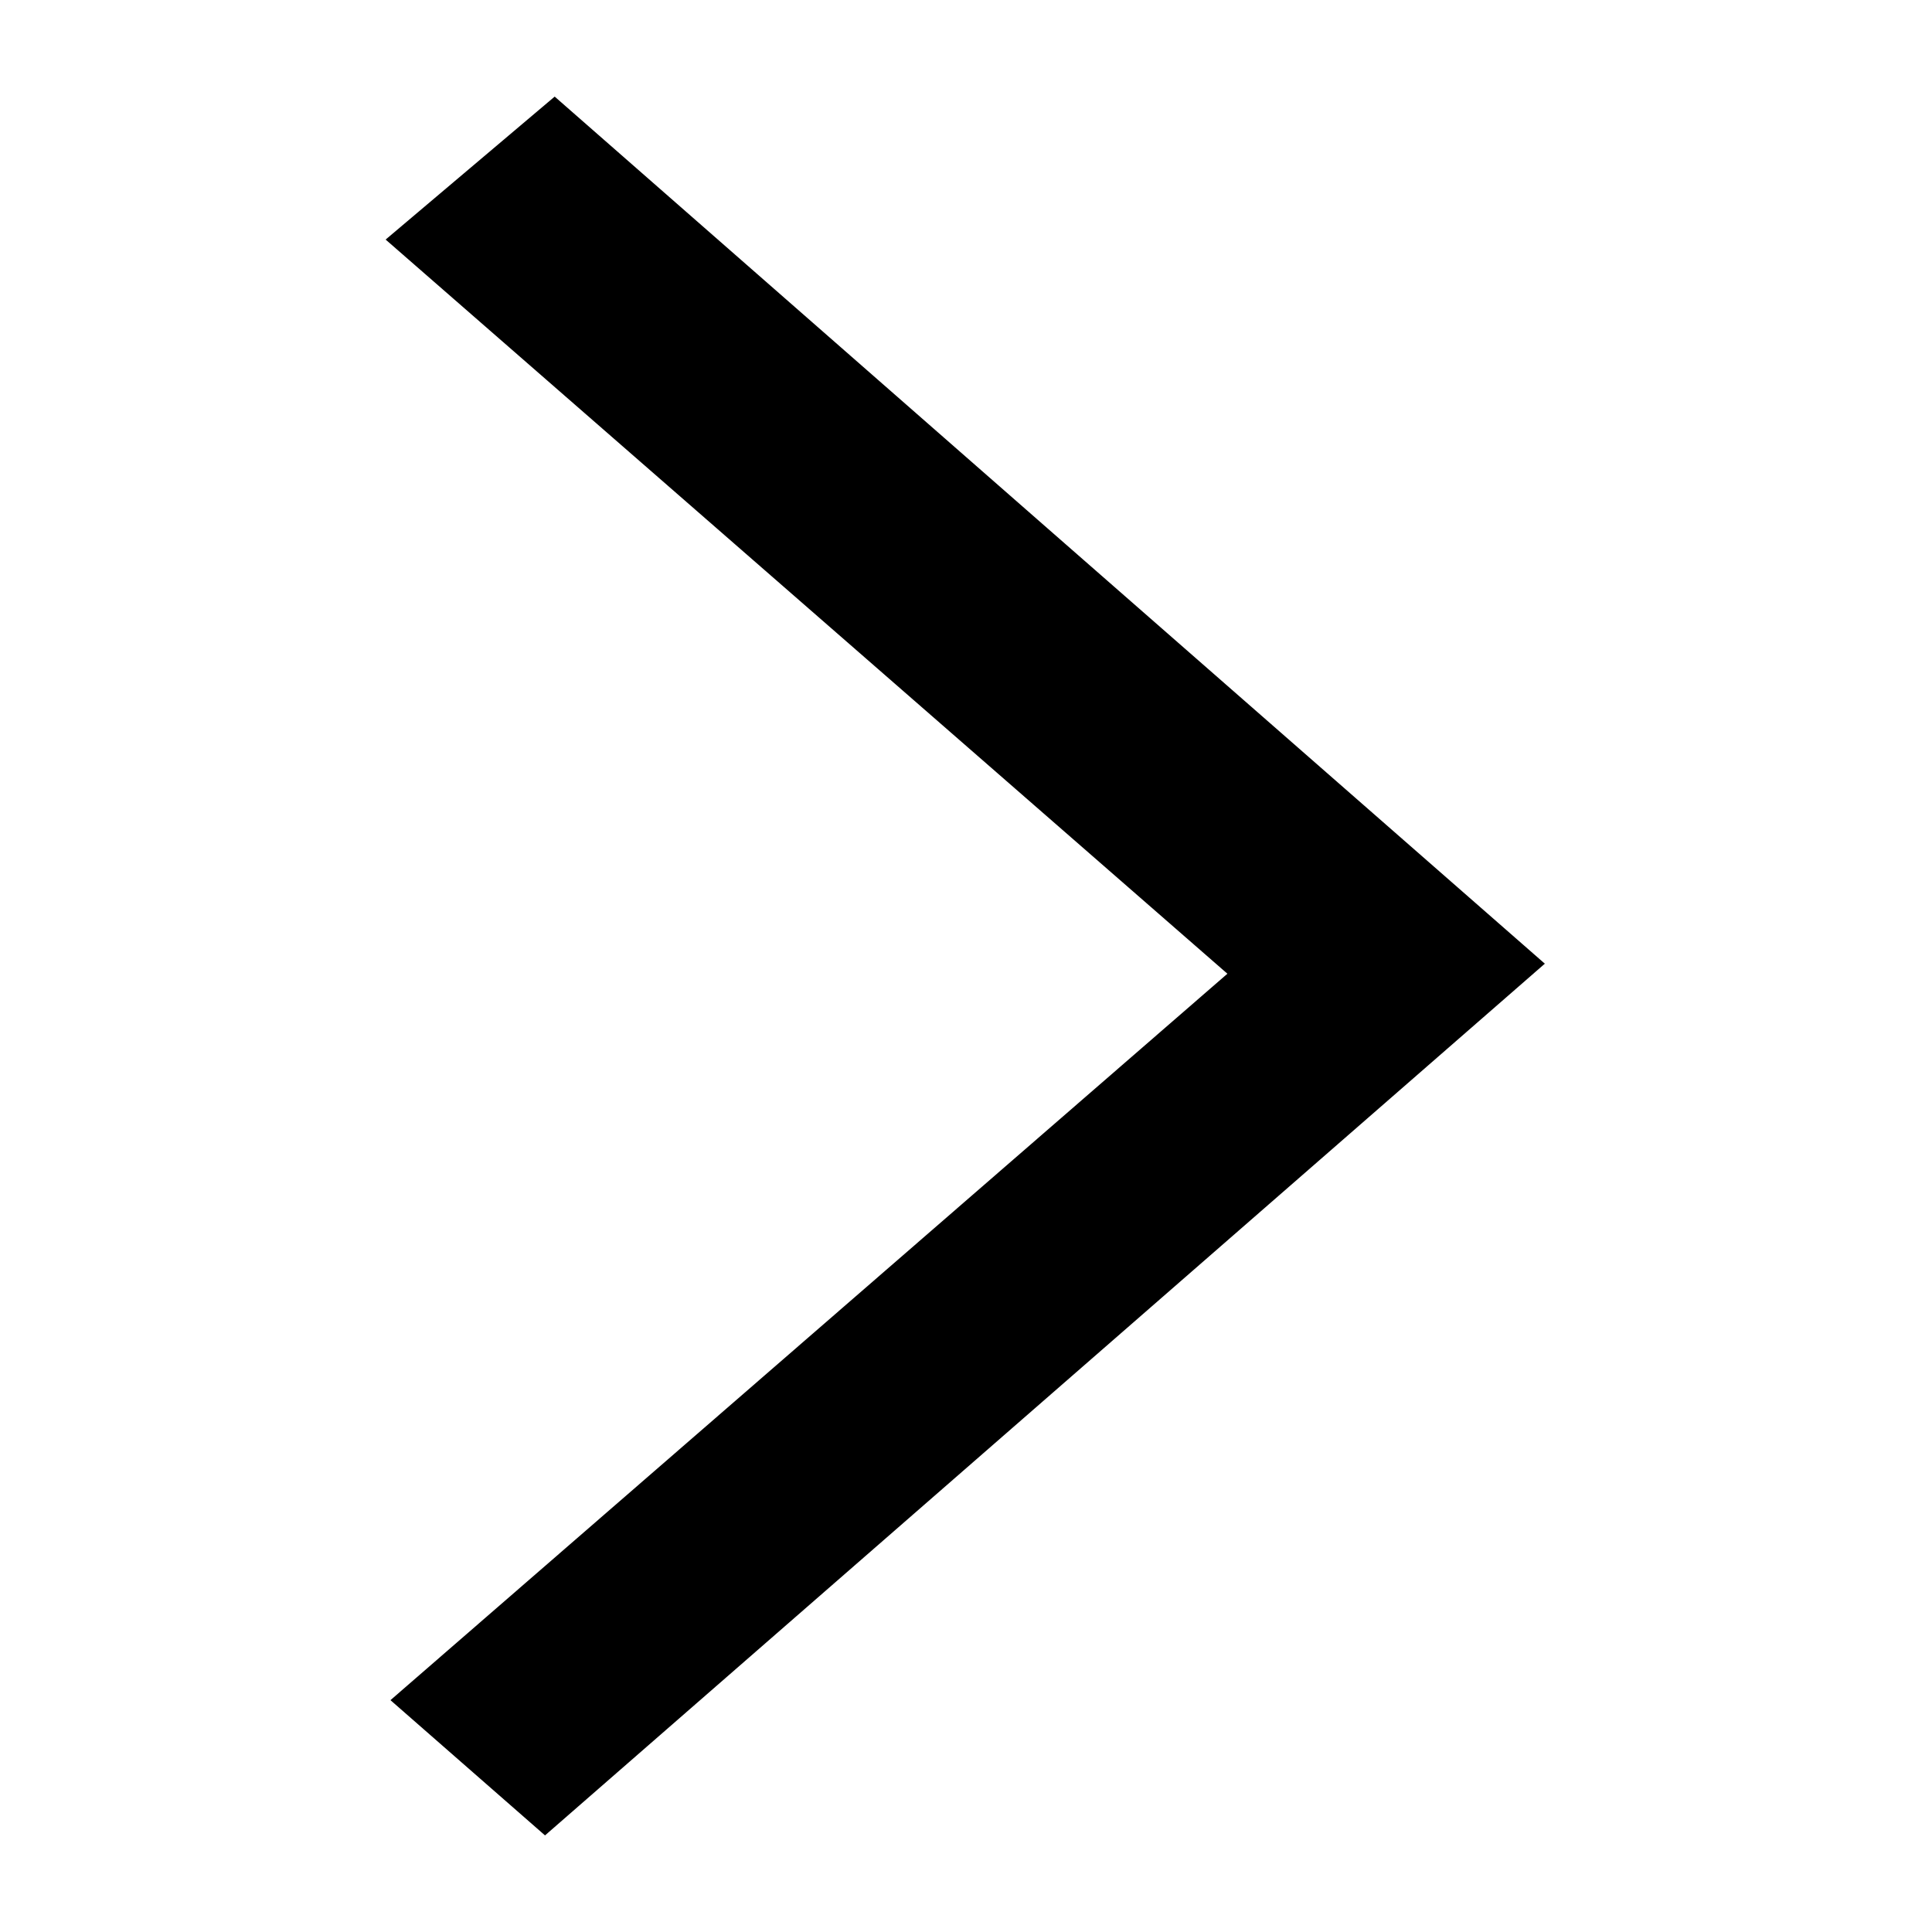 <svg xmlns="http://www.w3.org/2000/svg" width="10" height="10" viewBox="0 0 10 10">
  <defs>
    <style>
      .cls-1 {
        fill-rule: evenodd;
      }
    </style>
  </defs>
  <path id="形状_18" data-name="形状 18" class="cls-1" d="M666.821,120l-0.8-.7,4.332-3.76-4.357-3.8,0.875-.74c1.682,1.474,3.406,2.984,5.125,4.488Z" transform="translate(-664 -110.5)"/>
</svg>
